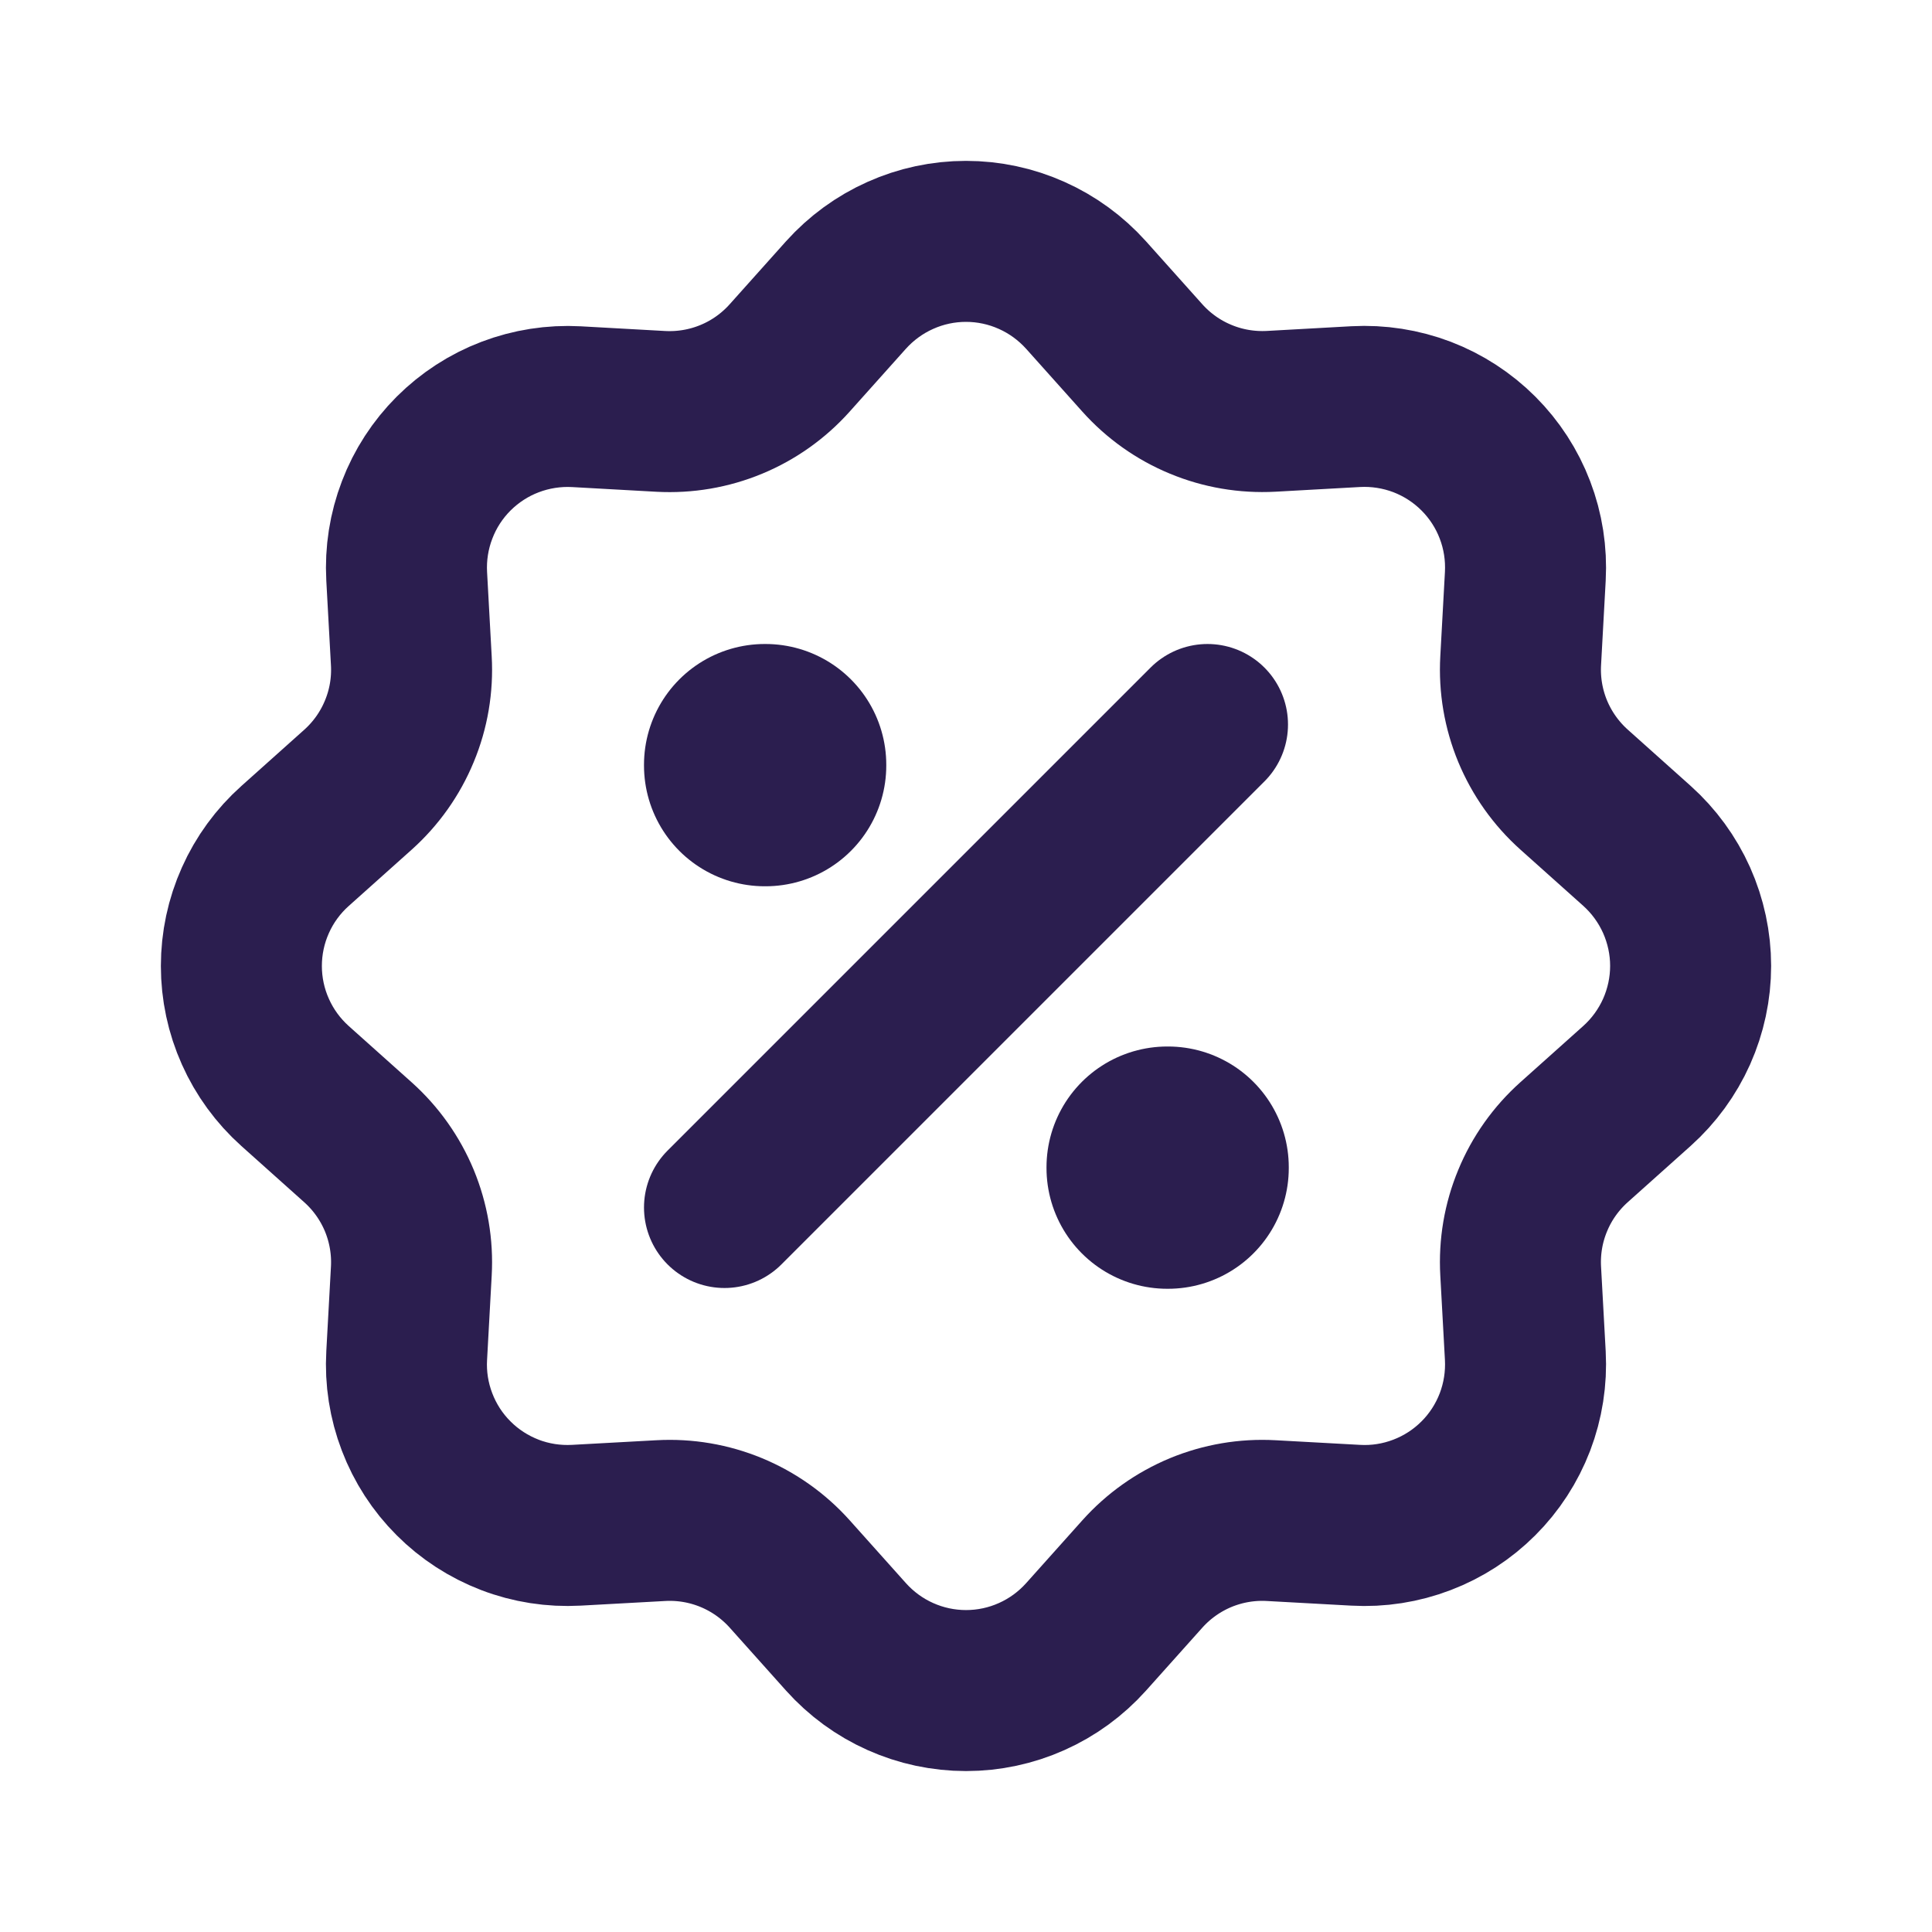 <svg width="30" height="30" viewBox="0 0 30 30" fill="none" xmlns="http://www.w3.org/2000/svg">
<path d="M13.137 4.58C13.372 4.319 13.659 4.109 13.98 3.966C14.301 3.822 14.648 3.748 15 3.748C15.351 3.748 15.699 3.822 16.02 3.966C16.341 4.109 16.628 4.319 16.863 4.58L17.738 5.558C17.988 5.837 18.297 6.057 18.644 6.2C18.99 6.344 19.364 6.407 19.739 6.387L21.051 6.314C21.402 6.295 21.753 6.35 22.082 6.475C22.41 6.601 22.708 6.794 22.957 7.043C23.206 7.292 23.399 7.59 23.524 7.918C23.65 8.247 23.704 8.598 23.685 8.949L23.613 10.26C23.592 10.635 23.656 11.009 23.799 11.355C23.943 11.701 24.162 12.01 24.441 12.26L25.419 13.135C25.681 13.37 25.89 13.657 26.034 13.978C26.177 14.299 26.252 14.647 26.252 14.998C26.252 15.35 26.177 15.698 26.034 16.019C25.89 16.34 25.681 16.627 25.419 16.862L24.441 17.737C24.162 17.987 23.942 18.296 23.799 18.643C23.655 18.989 23.592 19.363 23.613 19.738L23.685 21.05C23.704 21.401 23.649 21.753 23.524 22.081C23.398 22.409 23.205 22.708 22.956 22.956C22.707 23.205 22.409 23.398 22.081 23.523C21.752 23.649 21.401 23.704 21.05 23.684L19.739 23.612C19.364 23.591 18.991 23.655 18.644 23.798C18.298 23.942 17.989 24.161 17.739 24.44L16.864 25.418C16.629 25.68 16.342 25.89 16.021 26.033C15.7 26.177 15.352 26.251 15.001 26.251C14.649 26.251 14.301 26.177 13.98 26.033C13.659 25.89 13.372 25.68 13.137 25.418L12.262 24.44C12.012 24.161 11.703 23.942 11.356 23.798C11.01 23.655 10.636 23.591 10.261 23.612L8.949 23.684C8.598 23.703 8.246 23.649 7.918 23.523C7.59 23.397 7.291 23.204 7.043 22.955C6.794 22.707 6.601 22.408 6.476 22.08C6.35 21.751 6.295 21.4 6.315 21.049L6.387 19.738C6.408 19.364 6.344 18.99 6.201 18.643C6.057 18.297 5.838 17.988 5.559 17.738L4.581 16.863C4.319 16.628 4.109 16.341 3.966 16.02C3.822 15.699 3.748 15.351 3.748 15C3.748 14.648 3.822 14.3 3.966 13.979C4.109 13.658 4.319 13.371 4.581 13.137L5.559 12.262C5.838 12.012 6.058 11.702 6.201 11.355C6.345 11.009 6.408 10.635 6.387 10.26L6.315 8.948C6.296 8.597 6.351 8.246 6.477 7.918C6.602 7.589 6.796 7.291 7.044 7.043C7.293 6.795 7.591 6.601 7.92 6.476C8.248 6.351 8.599 6.296 8.95 6.315L10.261 6.388C10.635 6.408 11.009 6.345 11.356 6.201C11.702 6.058 12.011 5.838 12.261 5.559L13.137 4.58Z" stroke="#2B1E4F" stroke-width="2.5"/>
<path d="M11.875 11.875H11.887V11.887H11.875V11.875ZM18.125 18.125H18.137V18.137H18.125V18.125Z" stroke="#2B1E4F" stroke-width="3.75" stroke-linejoin="round"/>
<path d="M18.75 11.25L11.25 18.75" stroke="#2B1E4F" stroke-width="2.5" stroke-linecap="round" stroke-linejoin="round"/>
</svg>

